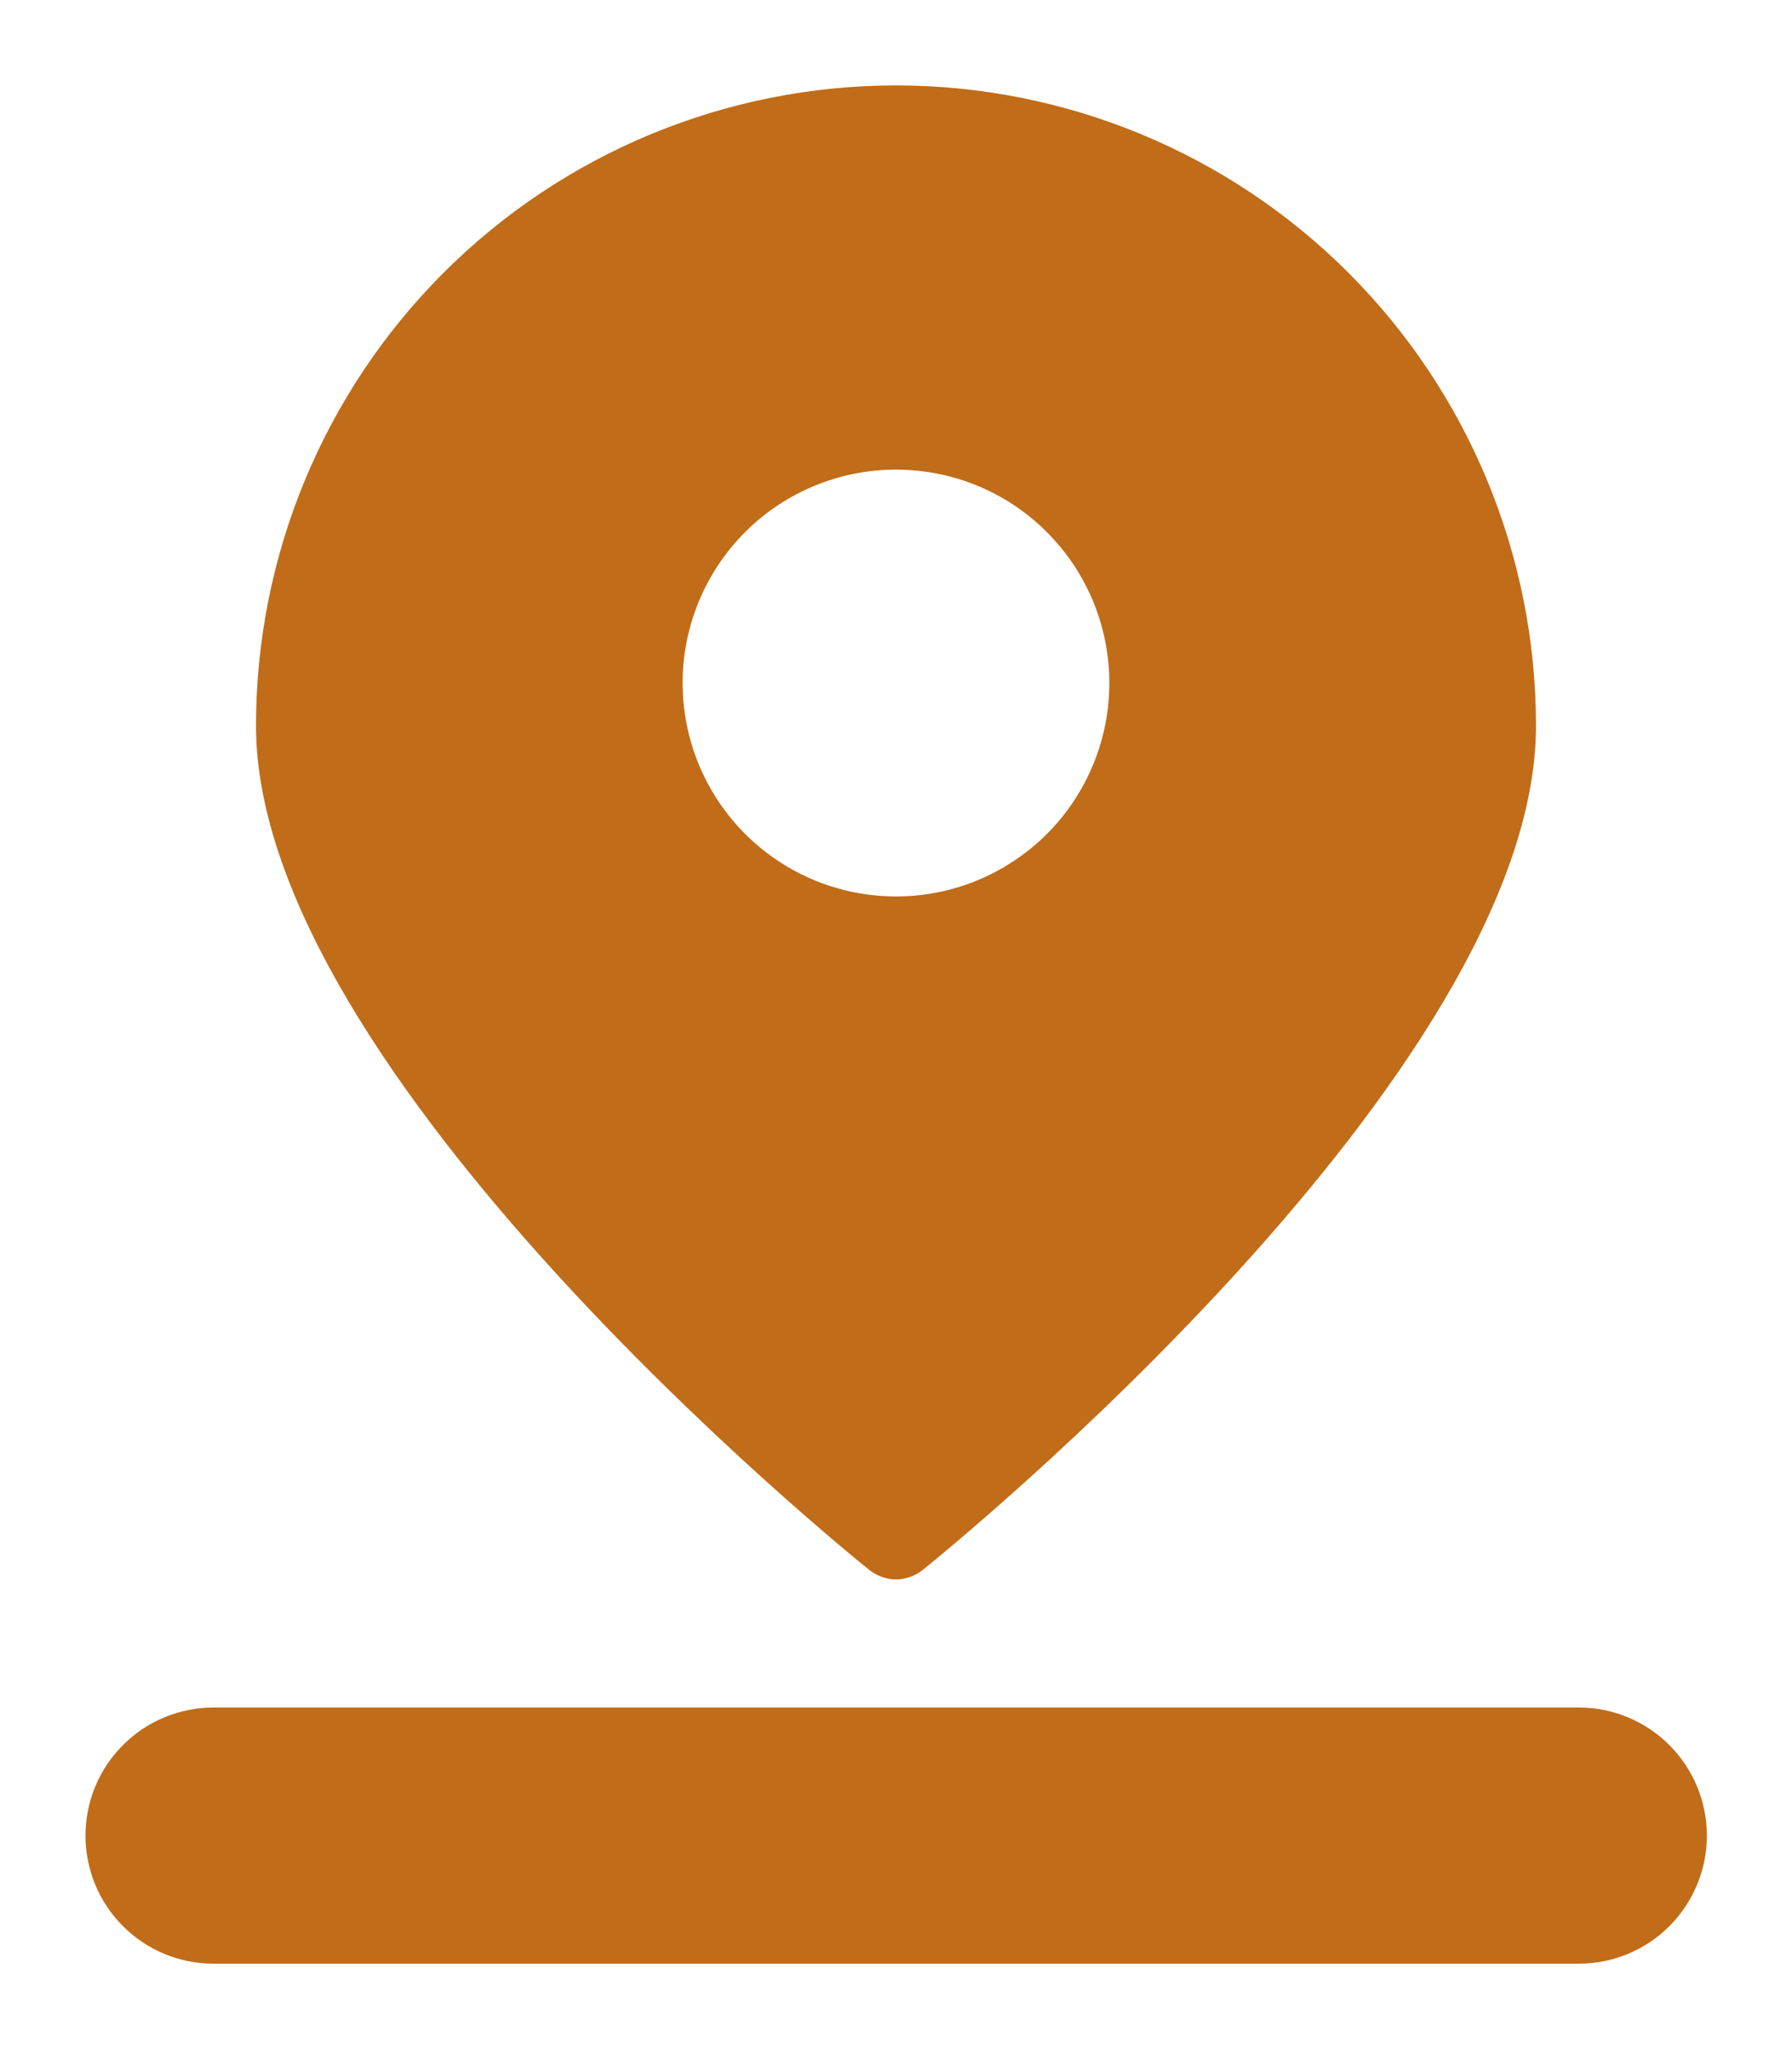 <?xml version="1.0" encoding="UTF-8"?> <svg xmlns="http://www.w3.org/2000/svg" width="14" height="16" viewBox="0 0 14 16" fill="none"><path d="M7 12.333C7.075 12.332 7.148 12.306 7.207 12.26C7.407 12.1 12 8.373 12 5.667C12 4.34 11.473 3.069 10.536 2.131C9.598 1.193 8.326 0.667 7 0.667C5.674 0.667 4.402 1.193 3.464 2.131C2.527 3.069 2 4.34 2 5.667C2 8.373 6.593 12.1 6.793 12.26C6.852 12.306 6.925 12.332 7 12.333ZM7 3.667C7.33 3.667 7.652 3.764 7.926 3.947C8.2 4.131 8.414 4.391 8.54 4.695C8.666 5 8.699 5.335 8.635 5.658C8.57 5.982 8.412 6.279 8.179 6.512C7.945 6.745 7.648 6.904 7.325 6.968C7.002 7.032 6.667 6.999 6.362 6.873C6.058 6.747 5.797 6.533 5.614 6.259C5.431 5.985 5.333 5.663 5.333 5.333C5.333 4.891 5.509 4.467 5.821 4.155C6.134 3.842 6.558 3.667 7 3.667Z" fill="#c16c18"></path><path d="M0.668 14.333C0.668 14.598 0.773 14.853 0.961 15.04C1.148 15.228 1.403 15.333 1.668 15.333H12.335C12.6 15.333 12.854 15.228 13.042 15.04C13.229 14.853 13.335 14.598 13.335 14.333C13.335 14.068 13.229 13.813 13.042 13.626C12.854 13.438 12.6 13.333 12.335 13.333H1.668C1.403 13.333 1.148 13.438 0.961 13.626C0.773 13.813 0.668 14.068 0.668 14.333Z" fill="#c16c18"></path></svg> 